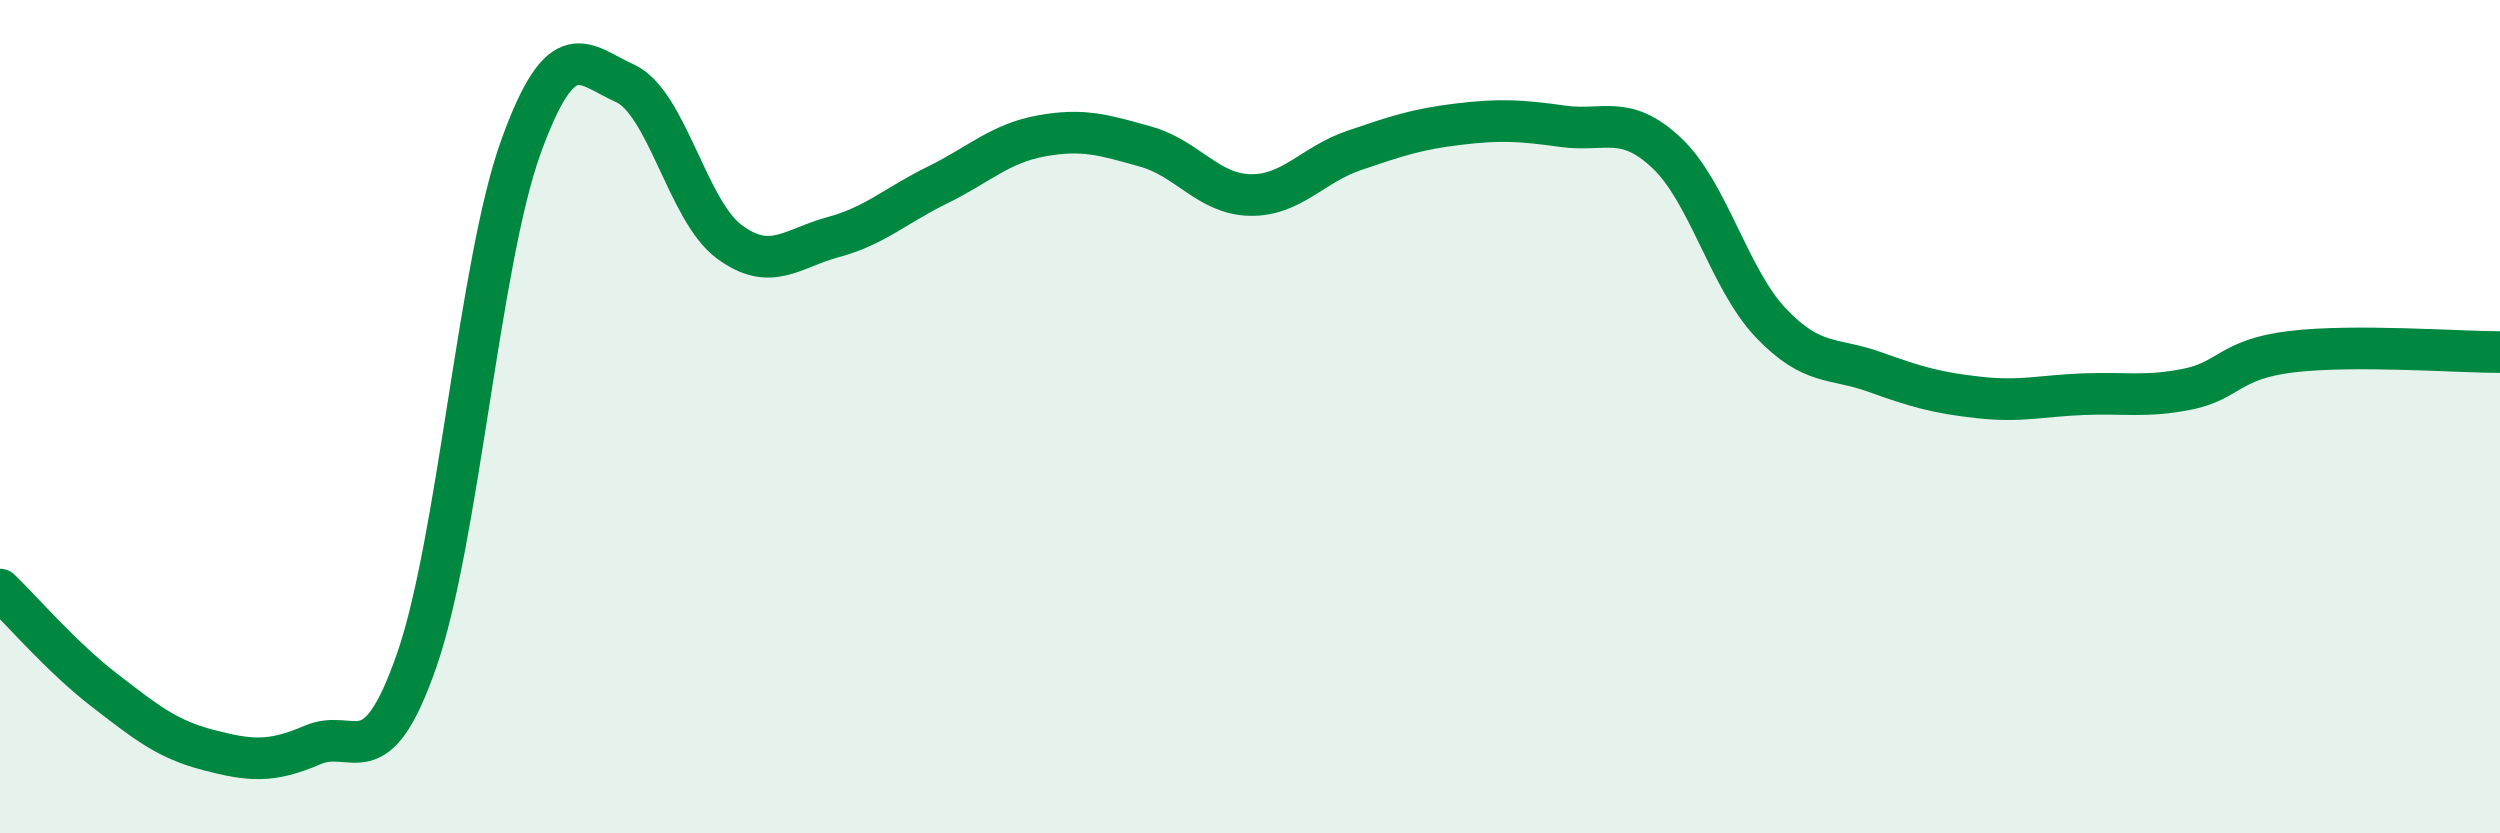 
    <svg width="60" height="20" viewBox="0 0 60 20" xmlns="http://www.w3.org/2000/svg">
      <path
        d="M 0,14.15 C 0.5,14.63 1.5,15.79 2.5,16.56 C 3.5,17.33 4,17.74 5,18 C 6,18.26 6.5,18.31 7.5,17.88 C 8.5,17.45 9,18.72 10,15.85 C 11,12.98 11.5,6.3 12.5,3.53 C 13.5,0.76 14,1.55 15,2 C 16,2.45 16.5,5.06 17.5,5.8 C 18.5,6.54 19,5.96 20,5.69 C 21,5.42 21.5,4.93 22.5,4.44 C 23.5,3.95 24,3.44 25,3.26 C 26,3.08 26.5,3.24 27.5,3.52 C 28.5,3.8 29,4.66 30,4.68 C 31,4.7 31.5,3.95 32.5,3.61 C 33.5,3.27 34,3.1 35,2.98 C 36,2.86 36.5,2.89 37.5,3.03 C 38.5,3.17 39,2.73 40,3.67 C 41,4.61 41.5,6.7 42.5,7.75 C 43.5,8.8 44,8.57 45,8.93 C 46,9.29 46.5,9.43 47.5,9.54 C 48.5,9.65 49,9.5 50,9.46 C 51,9.42 51.5,9.54 52.5,9.34 C 53.5,9.14 53.5,8.62 55,8.44 C 56.5,8.26 59,8.45 60,8.45L60 20L0 20Z"
        fill="#008740"
        opacity="0.1"
        stroke-linecap="round"
        stroke-linejoin="round"
      />
      <path
        d="M 0,14.15 C 0.5,14.63 1.5,15.79 2.5,16.56 C 3.5,17.33 4,17.74 5,18 C 6,18.26 6.5,18.31 7.5,17.88 C 8.5,17.45 9,18.72 10,15.85 C 11,12.98 11.5,6.3 12.5,3.53 C 13.5,0.76 14,1.55 15,2 C 16,2.45 16.5,5.06 17.5,5.8 C 18.5,6.54 19,5.96 20,5.69 C 21,5.42 21.5,4.93 22.5,4.44 C 23.5,3.95 24,3.44 25,3.26 C 26,3.08 26.5,3.24 27.5,3.52 C 28.5,3.8 29,4.66 30,4.68 C 31,4.7 31.5,3.95 32.5,3.61 C 33.5,3.27 34,3.1 35,2.98 C 36,2.86 36.5,2.89 37.5,3.03 C 38.5,3.17 39,2.73 40,3.67 C 41,4.61 41.5,6.7 42.5,7.75 C 43.5,8.8 44,8.57 45,8.93 C 46,9.29 46.5,9.43 47.5,9.54 C 48.5,9.65 49,9.5 50,9.46 C 51,9.42 51.5,9.54 52.5,9.34 C 53.5,9.14 53.5,8.62 55,8.44 C 56.5,8.26 59,8.45 60,8.45"
        stroke="#008740"
        stroke-width="1"
        fill="none"
        stroke-linecap="round"
        stroke-linejoin="round"
      />
    </svg>
  